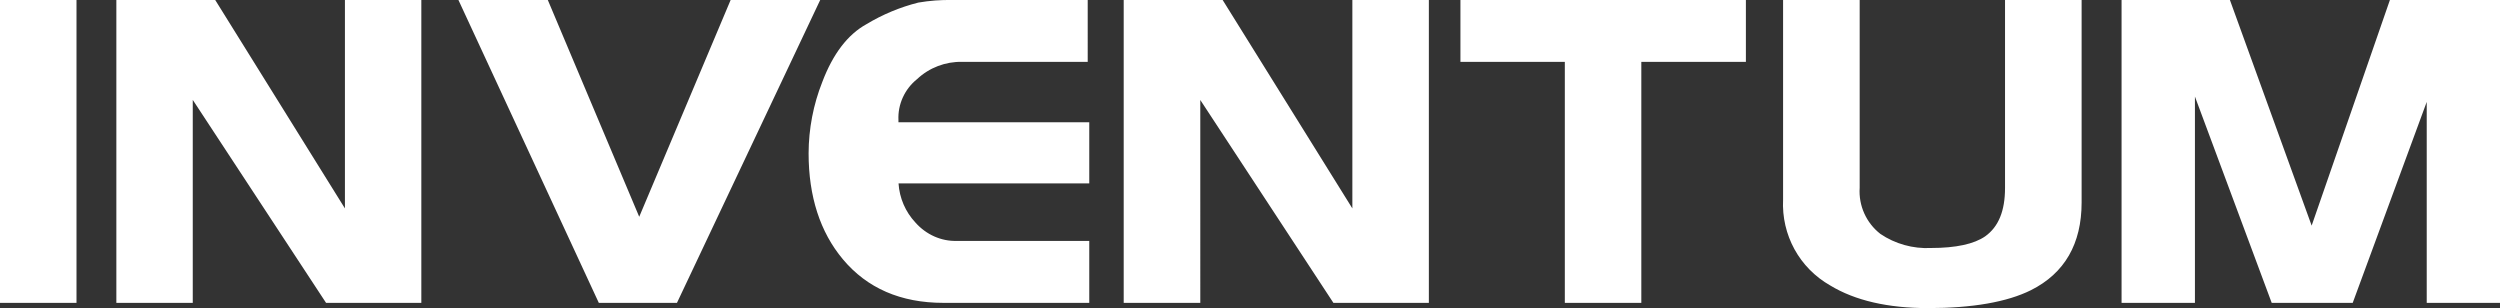 <svg viewBox="0 0 271.58 33.47" xmlns="http://www.w3.org/2000/svg" data-name="Laag 1" id="Laag_1">
  <rect x="0" y="0" width="271.58" height="33.47" fill="#333333" stroke="none"/>
  <defs>
    <style>
      .cls-1 {
        fill: #fff;
        stroke-width: 0px;
      }
    </style>
  </defs>
  <path d="M8.31,0v32.9H0V0h8.31ZM37.47,0v22.64L23.38,0h-10.74v32.9h8.3V10.85l14.48,22.05h10.35V0S37.47,0,37.47,0ZM89.1,0l-15.56,32.9h-.01L89.09,0h.01ZM65.05,32.9h-.01L49.79,0h0l15.25,32.9ZM79.37,0l-9.93,23.55L59.51,0h-9.71l15.25,32.9h8.48L89.09,0S79.37,0,79.37,0ZM118.33,13.28h-20.73v-.24c-.08-1.7.67-3.36,2.03-4.45,1.32-1.24,3.08-1.91,4.89-1.87h13.64V0h-14.75c-1.21-.02-2.42.07-3.65.28-1.99.5-3.9,1.3-5.64,2.35-2.03,1.12-3.64,3.23-4.79,6.27-.98,2.47-1.48,5.1-1.49,7.75,0,4.69,1.25,8.56,3.72,11.51,2.63,3.15,6.3,4.74,10.91,4.74h15.86v-6.73h-14.37c-1.71.06-3.36-.69-4.51-1.99-1.09-1.16-1.74-2.67-1.84-4.26h20.72v-6.64ZM146.91,0v22.64L132.82,0h-10.75v32.9h8.32V10.86l14.46,22.04h10.37V0h-8.31ZM158.65,0v6.72h11.34v26.18h8.31V6.72h11.36V0h-31.01ZM217.81,0v20.41c0,2.5-.7,4.22-2.15,5.26-1.21.84-3.19,1.27-5.9,1.27-1.94.1-3.9-.45-5.49-1.53-1.53-1.19-2.38-3.07-2.25-5.01V0h-8.32v21.67c-.19,3.86,1.78,7.44,5.12,9.34,2.7,1.64,6.27,2.46,10.62,2.46,4.83,0,8.6-.66,11.19-1.95,3.65-1.83,5.5-5.03,5.5-9.52V0h-8.32,0ZM259.62,0l-8.5,24.51L242.24,0h-11.77v32.9h7.97V10.49l8.34,22.41h8.8l8.04-21.83v21.83h7.96V0h-11.96,0Z" class="cls-1"></path>
</svg>